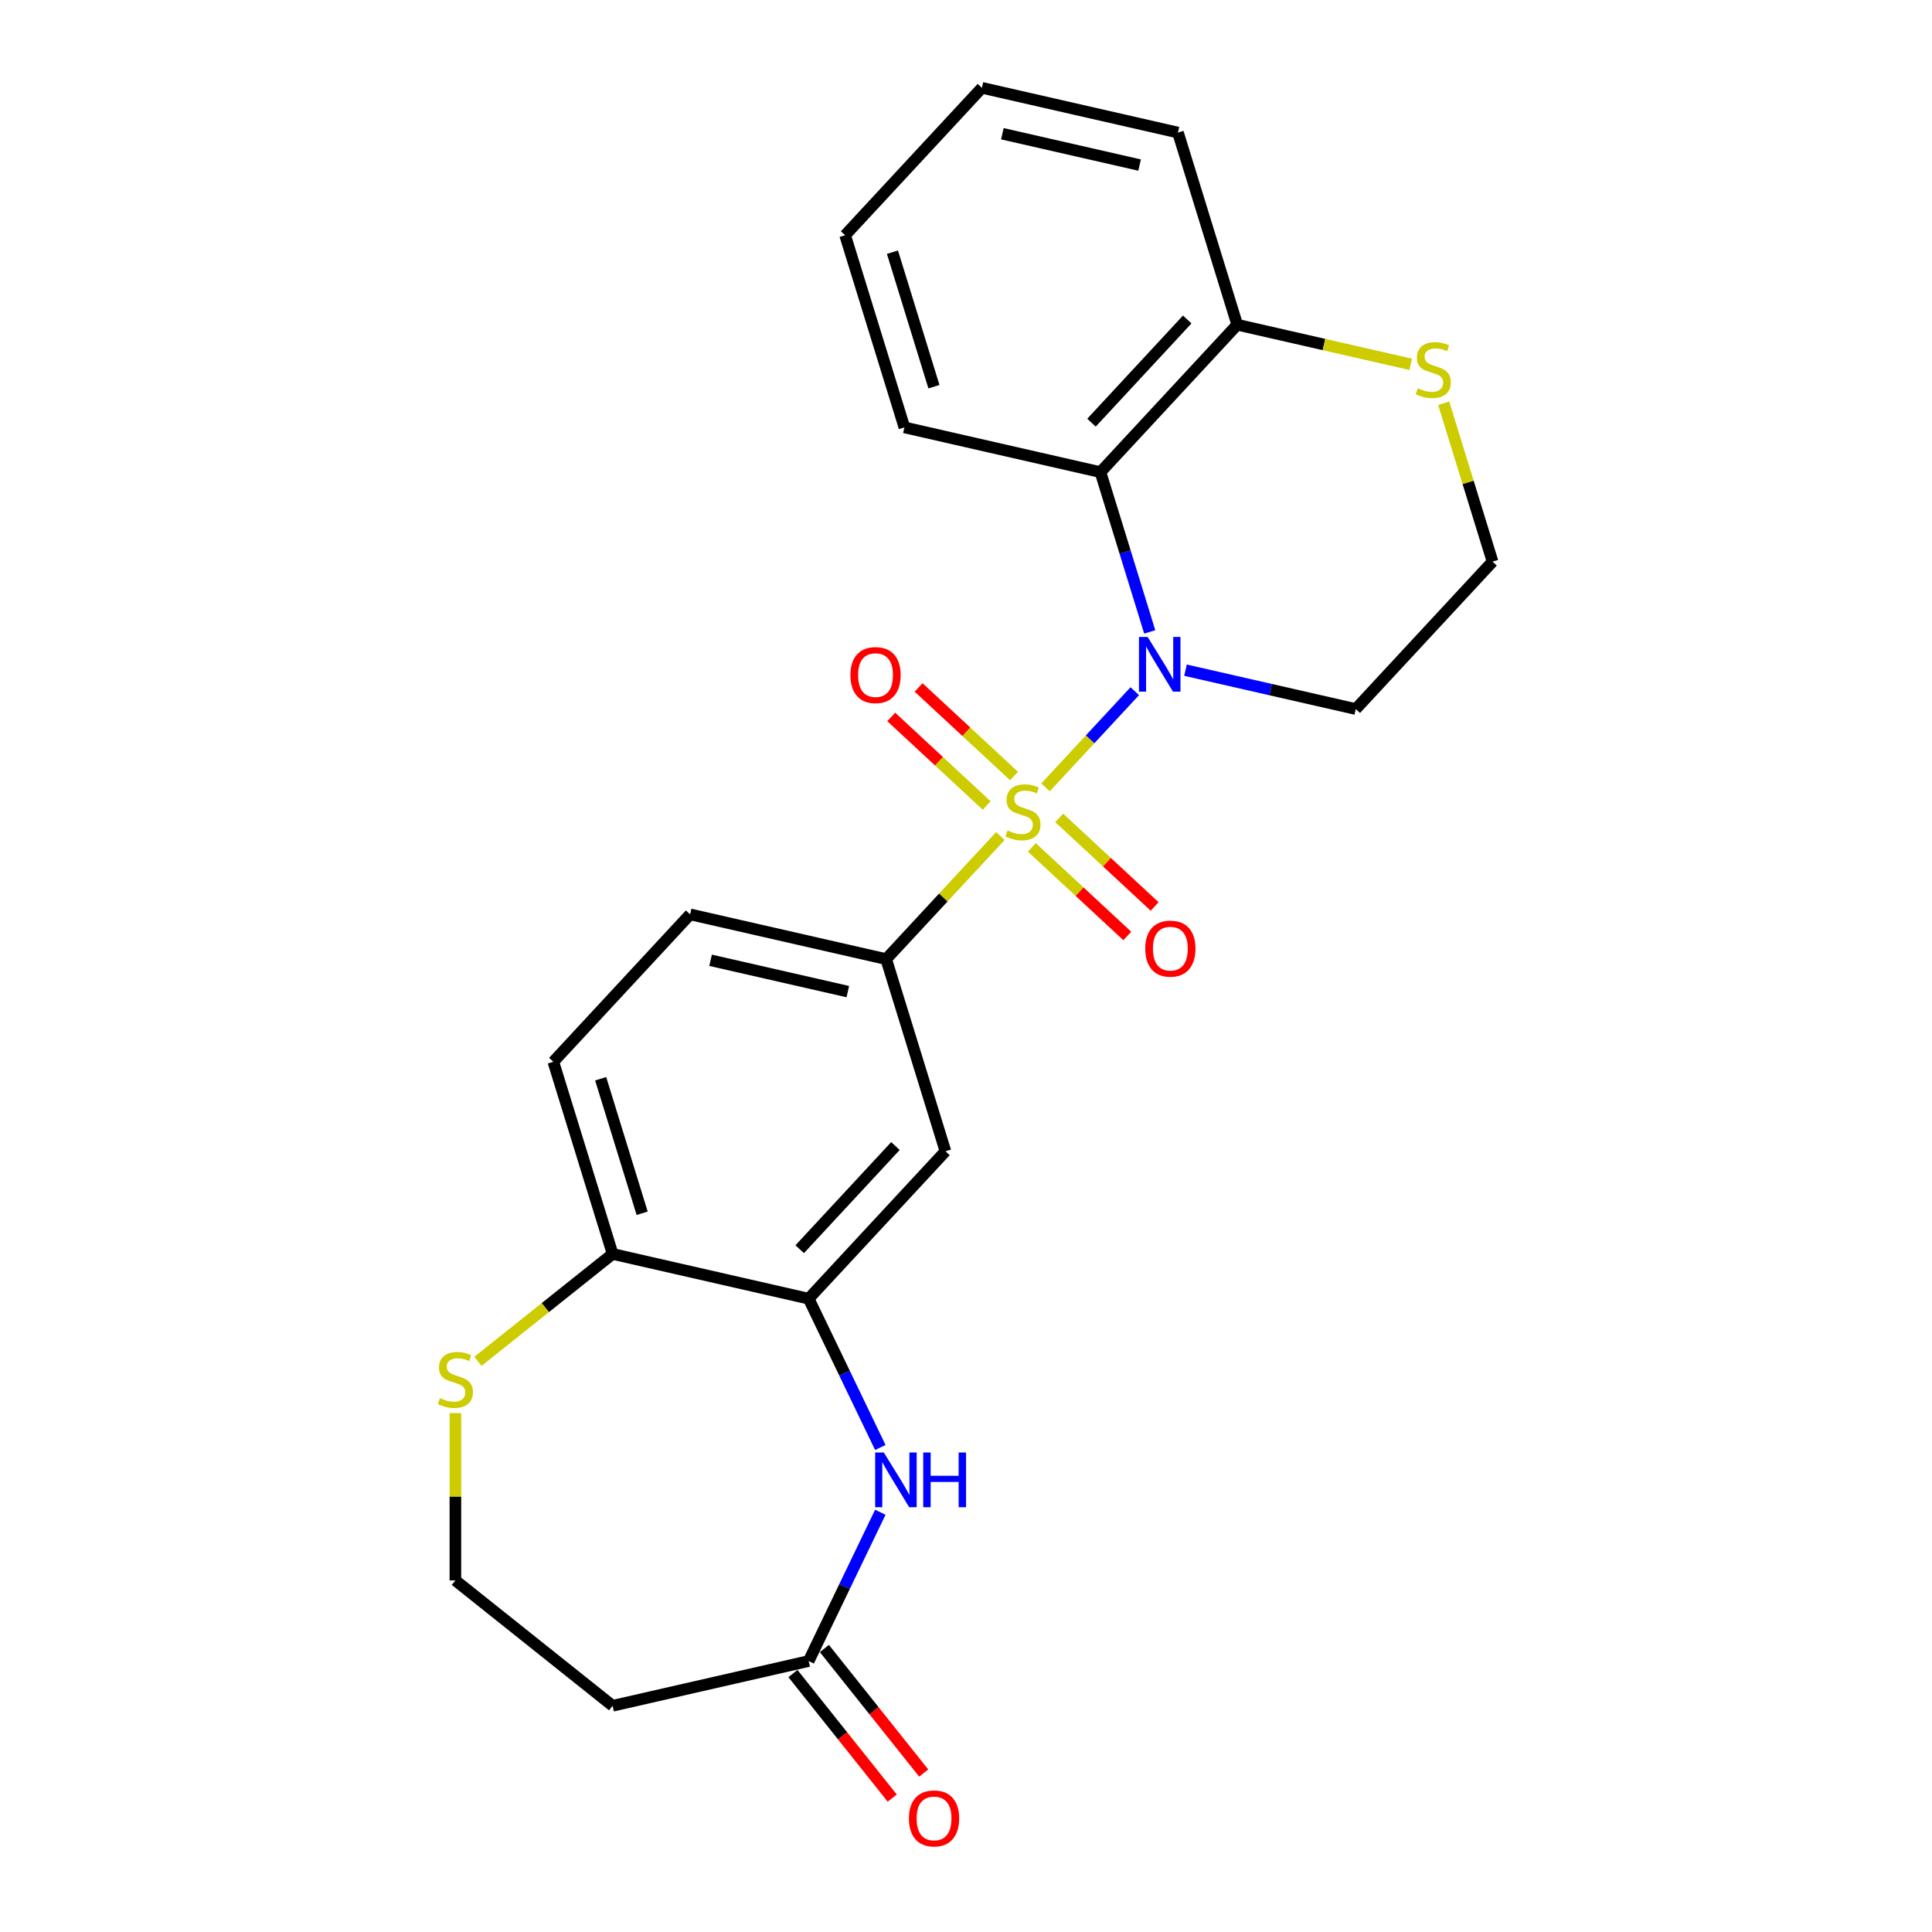 <?xml version='1.0' encoding='iso-8859-1'?>
<svg version='1.1' baseProfile='full'
              xmlns='http://www.w3.org/2000/svg'
                      xmlns:rdkit='http://www.rdkit.org/xml'
                      xmlns:xlink='http://www.w3.org/1999/xlink'
                  xml:space='preserve'
width='1000px' height='1000px' viewBox='0 0 1000 1000'>
<!-- END OF HEADER -->
<rect style='opacity:1.0;fill:#FFFFFF;stroke:none' width='1000' height='1000' x='0' y='0'> </rect>
<path class='bond-0' d='M 541.157,407.547 L 564.258,382.651' style='fill:none;fill-rule:evenodd;stroke:#CCCC00;stroke-width:6px;stroke-linecap:butt;stroke-linejoin:miter;stroke-opacity:1' />
<path class='bond-0' d='M 564.258,382.651 L 587.358,357.754' style='fill:none;fill-rule:evenodd;stroke:#0000FF;stroke-width:6px;stroke-linecap:butt;stroke-linejoin:miter;stroke-opacity:1' />
<path class='bond-1' d='M 517.793,432.728 L 488.236,464.582' style='fill:none;fill-rule:evenodd;stroke:#CCCC00;stroke-width:6px;stroke-linecap:butt;stroke-linejoin:miter;stroke-opacity:1' />
<path class='bond-1' d='M 488.236,464.582 L 458.679,496.437' style='fill:none;fill-rule:evenodd;stroke:#000000;stroke-width:6px;stroke-linecap:butt;stroke-linejoin:miter;stroke-opacity:1' />
<path class='bond-7' d='M 534.078,438.607 L 558.785,461.532' style='fill:none;fill-rule:evenodd;stroke:#CCCC00;stroke-width:6px;stroke-linecap:butt;stroke-linejoin:miter;stroke-opacity:1' />
<path class='bond-7' d='M 558.785,461.532 L 583.492,484.456' style='fill:none;fill-rule:evenodd;stroke:#FF0000;stroke-width:6px;stroke-linecap:butt;stroke-linejoin:miter;stroke-opacity:1' />
<path class='bond-7' d='M 548.237,423.347 L 572.944,446.272' style='fill:none;fill-rule:evenodd;stroke:#CCCC00;stroke-width:6px;stroke-linecap:butt;stroke-linejoin:miter;stroke-opacity:1' />
<path class='bond-7' d='M 572.944,446.272 L 597.651,469.196' style='fill:none;fill-rule:evenodd;stroke:#FF0000;stroke-width:6px;stroke-linecap:butt;stroke-linejoin:miter;stroke-opacity:1' />
<path class='bond-8' d='M 524.873,401.668 L 500.166,378.743' style='fill:none;fill-rule:evenodd;stroke:#CCCC00;stroke-width:6px;stroke-linecap:butt;stroke-linejoin:miter;stroke-opacity:1' />
<path class='bond-8' d='M 500.166,378.743 L 475.459,355.818' style='fill:none;fill-rule:evenodd;stroke:#FF0000;stroke-width:6px;stroke-linecap:butt;stroke-linejoin:miter;stroke-opacity:1' />
<path class='bond-8' d='M 510.713,416.928 L 486.006,394.003' style='fill:none;fill-rule:evenodd;stroke:#CCCC00;stroke-width:6px;stroke-linecap:butt;stroke-linejoin:miter;stroke-opacity:1' />
<path class='bond-8' d='M 486.006,394.003 L 461.299,371.078' style='fill:none;fill-rule:evenodd;stroke:#FF0000;stroke-width:6px;stroke-linecap:butt;stroke-linejoin:miter;stroke-opacity:1' />
<path class='bond-2' d='M 595.101,327.075 L 582.346,285.726' style='fill:none;fill-rule:evenodd;stroke:#0000FF;stroke-width:6px;stroke-linecap:butt;stroke-linejoin:miter;stroke-opacity:1' />
<path class='bond-2' d='M 582.346,285.726 L 569.591,244.377' style='fill:none;fill-rule:evenodd;stroke:#000000;stroke-width:6px;stroke-linecap:butt;stroke-linejoin:miter;stroke-opacity:1' />
<path class='bond-13' d='M 613.613,346.883 L 657.68,356.941' style='fill:none;fill-rule:evenodd;stroke:#0000FF;stroke-width:6px;stroke-linecap:butt;stroke-linejoin:miter;stroke-opacity:1' />
<path class='bond-13' d='M 657.68,356.941 L 701.747,366.999' style='fill:none;fill-rule:evenodd;stroke:#000000;stroke-width:6px;stroke-linecap:butt;stroke-linejoin:miter;stroke-opacity:1' />
<path class='bond-5' d='M 458.679,496.437 L 489.359,595.898' style='fill:none;fill-rule:evenodd;stroke:#000000;stroke-width:6px;stroke-linecap:butt;stroke-linejoin:miter;stroke-opacity:1' />
<path class='bond-15' d='M 458.679,496.437 L 357.204,473.276' style='fill:none;fill-rule:evenodd;stroke:#000000;stroke-width:6px;stroke-linecap:butt;stroke-linejoin:miter;stroke-opacity:1' />
<path class='bond-15' d='M 438.826,513.258 L 367.793,497.045' style='fill:none;fill-rule:evenodd;stroke:#000000;stroke-width:6px;stroke-linecap:butt;stroke-linejoin:miter;stroke-opacity:1' />
<path class='bond-10' d='M 569.591,244.377 L 640.387,168.077' style='fill:none;fill-rule:evenodd;stroke:#000000;stroke-width:6px;stroke-linecap:butt;stroke-linejoin:miter;stroke-opacity:1' />
<path class='bond-10' d='M 564.951,218.772 L 614.508,165.362' style='fill:none;fill-rule:evenodd;stroke:#000000;stroke-width:6px;stroke-linecap:butt;stroke-linejoin:miter;stroke-opacity:1' />
<path class='bond-20' d='M 569.591,244.377 L 468.116,221.215' style='fill:none;fill-rule:evenodd;stroke:#000000;stroke-width:6px;stroke-linecap:butt;stroke-linejoin:miter;stroke-opacity:1' />
<path class='bond-3' d='M 455.652,749.213 L 437.107,710.706' style='fill:none;fill-rule:evenodd;stroke:#0000FF;stroke-width:6px;stroke-linecap:butt;stroke-linejoin:miter;stroke-opacity:1' />
<path class='bond-3' d='M 437.107,710.706 L 418.563,672.198' style='fill:none;fill-rule:evenodd;stroke:#000000;stroke-width:6px;stroke-linecap:butt;stroke-linejoin:miter;stroke-opacity:1' />
<path class='bond-6' d='M 455.652,782.738 L 437.107,821.245' style='fill:none;fill-rule:evenodd;stroke:#0000FF;stroke-width:6px;stroke-linecap:butt;stroke-linejoin:miter;stroke-opacity:1' />
<path class='bond-6' d='M 437.107,821.245 L 418.563,859.753' style='fill:none;fill-rule:evenodd;stroke:#000000;stroke-width:6px;stroke-linecap:butt;stroke-linejoin:miter;stroke-opacity:1' />
<path class='bond-4' d='M 418.563,672.198 L 489.359,595.898' style='fill:none;fill-rule:evenodd;stroke:#000000;stroke-width:6px;stroke-linecap:butt;stroke-linejoin:miter;stroke-opacity:1' />
<path class='bond-4' d='M 413.922,646.594 L 463.479,593.184' style='fill:none;fill-rule:evenodd;stroke:#000000;stroke-width:6px;stroke-linecap:butt;stroke-linejoin:miter;stroke-opacity:1' />
<path class='bond-24' d='M 418.563,672.198 L 317.087,649.037' style='fill:none;fill-rule:evenodd;stroke:#000000;stroke-width:6px;stroke-linecap:butt;stroke-linejoin:miter;stroke-opacity:1' />
<path class='bond-14' d='M 418.563,859.753 L 317.087,882.914' style='fill:none;fill-rule:evenodd;stroke:#000000;stroke-width:6px;stroke-linecap:butt;stroke-linejoin:miter;stroke-opacity:1' />
<path class='bond-16' d='M 410.425,866.243 L 436.126,898.47' style='fill:none;fill-rule:evenodd;stroke:#000000;stroke-width:6px;stroke-linecap:butt;stroke-linejoin:miter;stroke-opacity:1' />
<path class='bond-16' d='M 436.126,898.47 L 461.826,930.698' style='fill:none;fill-rule:evenodd;stroke:#FF0000;stroke-width:6px;stroke-linecap:butt;stroke-linejoin:miter;stroke-opacity:1' />
<path class='bond-16' d='M 426.701,853.263 L 452.401,885.491' style='fill:none;fill-rule:evenodd;stroke:#000000;stroke-width:6px;stroke-linecap:butt;stroke-linejoin:miter;stroke-opacity:1' />
<path class='bond-16' d='M 452.401,885.491 L 478.102,917.718' style='fill:none;fill-rule:evenodd;stroke:#FF0000;stroke-width:6px;stroke-linecap:butt;stroke-linejoin:miter;stroke-opacity:1' />
<path class='bond-9' d='M 317.087,649.037 L 286.408,549.576' style='fill:none;fill-rule:evenodd;stroke:#000000;stroke-width:6px;stroke-linecap:butt;stroke-linejoin:miter;stroke-opacity:1' />
<path class='bond-9' d='M 332.378,627.982 L 310.902,558.359' style='fill:none;fill-rule:evenodd;stroke:#000000;stroke-width:6px;stroke-linecap:butt;stroke-linejoin:miter;stroke-opacity:1' />
<path class='bond-11' d='M 317.087,649.037 L 282.24,676.827' style='fill:none;fill-rule:evenodd;stroke:#000000;stroke-width:6px;stroke-linecap:butt;stroke-linejoin:miter;stroke-opacity:1' />
<path class='bond-11' d='M 282.24,676.827 L 247.392,704.617' style='fill:none;fill-rule:evenodd;stroke:#CCCC00;stroke-width:6px;stroke-linecap:butt;stroke-linejoin:miter;stroke-opacity:1' />
<path class='bond-21' d='M 640.387,168.077 L 609.708,68.616' style='fill:none;fill-rule:evenodd;stroke:#000000;stroke-width:6px;stroke-linecap:butt;stroke-linejoin:miter;stroke-opacity:1' />
<path class='bond-25' d='M 640.387,168.077 L 685.284,178.324' style='fill:none;fill-rule:evenodd;stroke:#000000;stroke-width:6px;stroke-linecap:butt;stroke-linejoin:miter;stroke-opacity:1' />
<path class='bond-25' d='M 685.284,178.324 L 730.181,188.571' style='fill:none;fill-rule:evenodd;stroke:#CCCC00;stroke-width:6px;stroke-linecap:butt;stroke-linejoin:miter;stroke-opacity:1' />
<path class='bond-18' d='M 235.71,731.415 L 235.71,774.717' style='fill:none;fill-rule:evenodd;stroke:#CCCC00;stroke-width:6px;stroke-linecap:butt;stroke-linejoin:miter;stroke-opacity:1' />
<path class='bond-18' d='M 235.71,774.717 L 235.71,818.018' style='fill:none;fill-rule:evenodd;stroke:#000000;stroke-width:6px;stroke-linecap:butt;stroke-linejoin:miter;stroke-opacity:1' />
<path class='bond-12' d='M 747.255,208.72 L 759.899,249.709' style='fill:none;fill-rule:evenodd;stroke:#CCCC00;stroke-width:6px;stroke-linecap:butt;stroke-linejoin:miter;stroke-opacity:1' />
<path class='bond-12' d='M 759.899,249.709 L 772.542,290.699' style='fill:none;fill-rule:evenodd;stroke:#000000;stroke-width:6px;stroke-linecap:butt;stroke-linejoin:miter;stroke-opacity:1' />
<path class='bond-19' d='M 701.747,366.999 L 772.542,290.699' style='fill:none;fill-rule:evenodd;stroke:#000000;stroke-width:6px;stroke-linecap:butt;stroke-linejoin:miter;stroke-opacity:1' />
<path class='bond-27' d='M 317.087,882.914 L 235.71,818.018' style='fill:none;fill-rule:evenodd;stroke:#000000;stroke-width:6px;stroke-linecap:butt;stroke-linejoin:miter;stroke-opacity:1' />
<path class='bond-17' d='M 357.204,473.276 L 286.408,549.576' style='fill:none;fill-rule:evenodd;stroke:#000000;stroke-width:6px;stroke-linecap:butt;stroke-linejoin:miter;stroke-opacity:1' />
<path class='bond-22' d='M 468.116,221.215 L 437.436,121.754' style='fill:none;fill-rule:evenodd;stroke:#000000;stroke-width:6px;stroke-linecap:butt;stroke-linejoin:miter;stroke-opacity:1' />
<path class='bond-22' d='M 483.406,200.16 L 461.93,130.538' style='fill:none;fill-rule:evenodd;stroke:#000000;stroke-width:6px;stroke-linecap:butt;stroke-linejoin:miter;stroke-opacity:1' />
<path class='bond-26' d='M 609.708,68.616 L 508.232,45.455' style='fill:none;fill-rule:evenodd;stroke:#000000;stroke-width:6px;stroke-linecap:butt;stroke-linejoin:miter;stroke-opacity:1' />
<path class='bond-26' d='M 589.854,85.437 L 518.821,69.224' style='fill:none;fill-rule:evenodd;stroke:#000000;stroke-width:6px;stroke-linecap:butt;stroke-linejoin:miter;stroke-opacity:1' />
<path class='bond-23' d='M 437.436,121.754 L 508.232,45.455' style='fill:none;fill-rule:evenodd;stroke:#000000;stroke-width:6px;stroke-linecap:butt;stroke-linejoin:miter;stroke-opacity:1' />
<path  class='atom-0' d='M 521.475 429.857
Q 521.795 429.977, 523.115 430.537
Q 524.435 431.097, 525.875 431.457
Q 527.355 431.777, 528.795 431.777
Q 531.475 431.777, 533.035 430.497
Q 534.595 429.177, 534.595 426.897
Q 534.595 425.337, 533.795 424.377
Q 533.035 423.417, 531.835 422.897
Q 530.635 422.377, 528.635 421.777
Q 526.115 421.017, 524.595 420.297
Q 523.115 419.577, 522.035 418.057
Q 520.995 416.537, 520.995 413.977
Q 520.995 410.417, 523.395 408.217
Q 525.835 406.017, 530.635 406.017
Q 533.915 406.017, 537.635 407.577
L 536.715 410.657
Q 533.315 409.257, 530.755 409.257
Q 527.995 409.257, 526.475 410.417
Q 524.955 411.537, 524.995 413.497
Q 524.995 415.017, 525.755 415.937
Q 526.555 416.857, 527.675 417.377
Q 528.835 417.897, 530.755 418.497
Q 533.315 419.297, 534.835 420.097
Q 536.355 420.897, 537.435 422.537
Q 538.555 424.137, 538.555 426.897
Q 538.555 430.817, 535.915 432.937
Q 533.315 435.017, 528.955 435.017
Q 526.435 435.017, 524.515 434.457
Q 522.635 433.937, 520.395 433.017
L 521.475 429.857
' fill='#CCCC00'/>
<path  class='atom-1' d='M 594.011 329.677
L 603.291 344.677
Q 604.211 346.157, 605.691 348.837
Q 607.171 351.517, 607.251 351.677
L 607.251 329.677
L 611.011 329.677
L 611.011 357.997
L 607.131 357.997
L 597.171 341.597
Q 596.011 339.677, 594.771 337.477
Q 593.571 335.277, 593.211 334.597
L 593.211 357.997
L 589.531 357.997
L 589.531 329.677
L 594.011 329.677
' fill='#0000FF'/>
<path  class='atom-4' d='M 457.464 751.816
L 466.744 766.816
Q 467.664 768.296, 469.144 770.976
Q 470.624 773.656, 470.704 773.816
L 470.704 751.816
L 474.464 751.816
L 474.464 780.136
L 470.584 780.136
L 460.624 763.736
Q 459.464 761.816, 458.224 759.616
Q 457.024 757.416, 456.664 756.736
L 456.664 780.136
L 452.984 780.136
L 452.984 751.816
L 457.464 751.816
' fill='#0000FF'/>
<path  class='atom-4' d='M 477.864 751.816
L 481.704 751.816
L 481.704 763.856
L 496.184 763.856
L 496.184 751.816
L 500.024 751.816
L 500.024 780.136
L 496.184 780.136
L 496.184 767.056
L 481.704 767.056
L 481.704 780.136
L 477.864 780.136
L 477.864 751.816
' fill='#0000FF'/>
<path  class='atom-8' d='M 592.775 491.013
Q 592.775 484.213, 596.135 480.413
Q 599.495 476.613, 605.775 476.613
Q 612.055 476.613, 615.415 480.413
Q 618.775 484.213, 618.775 491.013
Q 618.775 497.893, 615.375 501.813
Q 611.975 505.693, 605.775 505.693
Q 599.535 505.693, 596.135 501.813
Q 592.775 497.933, 592.775 491.013
M 605.775 502.493
Q 610.095 502.493, 612.415 499.613
Q 614.775 496.693, 614.775 491.013
Q 614.775 485.453, 612.415 482.653
Q 610.095 479.813, 605.775 479.813
Q 601.455 479.813, 599.095 482.613
Q 596.775 485.413, 596.775 491.013
Q 596.775 496.733, 599.095 499.613
Q 601.455 502.493, 605.775 502.493
' fill='#FF0000'/>
<path  class='atom-9' d='M 440.175 349.421
Q 440.175 342.621, 443.535 338.821
Q 446.895 335.021, 453.175 335.021
Q 459.455 335.021, 462.815 338.821
Q 466.175 342.621, 466.175 349.421
Q 466.175 356.301, 462.775 360.221
Q 459.375 364.101, 453.175 364.101
Q 446.935 364.101, 443.535 360.221
Q 440.175 356.341, 440.175 349.421
M 453.175 360.901
Q 457.495 360.901, 459.815 358.021
Q 462.175 355.101, 462.175 349.421
Q 462.175 343.861, 459.815 341.061
Q 457.495 338.221, 453.175 338.221
Q 448.855 338.221, 446.495 341.021
Q 444.175 343.821, 444.175 349.421
Q 444.175 355.141, 446.495 358.021
Q 448.855 360.901, 453.175 360.901
' fill='#FF0000'/>
<path  class='atom-12' d='M 227.71 723.653
Q 228.03 723.773, 229.35 724.333
Q 230.67 724.893, 232.11 725.253
Q 233.59 725.573, 235.03 725.573
Q 237.71 725.573, 239.27 724.293
Q 240.83 722.973, 240.83 720.693
Q 240.83 719.133, 240.03 718.173
Q 239.27 717.213, 238.07 716.693
Q 236.87 716.173, 234.87 715.573
Q 232.35 714.813, 230.83 714.093
Q 229.35 713.373, 228.27 711.853
Q 227.23 710.333, 227.23 707.773
Q 227.23 704.213, 229.63 702.013
Q 232.07 699.813, 236.87 699.813
Q 240.15 699.813, 243.87 701.373
L 242.95 704.453
Q 239.55 703.053, 236.99 703.053
Q 234.23 703.053, 232.71 704.213
Q 231.19 705.333, 231.23 707.293
Q 231.23 708.813, 231.99 709.733
Q 232.79 710.653, 233.91 711.173
Q 235.07 711.693, 236.99 712.293
Q 239.55 713.093, 241.07 713.893
Q 242.59 714.693, 243.67 716.333
Q 244.79 717.933, 244.79 720.693
Q 244.79 724.613, 242.15 726.733
Q 239.55 728.813, 235.19 728.813
Q 232.67 728.813, 230.75 728.253
Q 228.87 727.733, 226.63 726.813
L 227.71 723.653
' fill='#CCCC00'/>
<path  class='atom-13' d='M 733.863 200.958
Q 734.183 201.078, 735.503 201.638
Q 736.823 202.198, 738.263 202.558
Q 739.743 202.878, 741.183 202.878
Q 743.863 202.878, 745.423 201.598
Q 746.983 200.278, 746.983 197.998
Q 746.983 196.438, 746.183 195.478
Q 745.423 194.518, 744.223 193.998
Q 743.023 193.478, 741.023 192.878
Q 738.503 192.118, 736.983 191.398
Q 735.503 190.678, 734.423 189.158
Q 733.383 187.638, 733.383 185.078
Q 733.383 181.518, 735.783 179.318
Q 738.223 177.118, 743.023 177.118
Q 746.303 177.118, 750.023 178.678
L 749.103 181.758
Q 745.703 180.358, 743.143 180.358
Q 740.383 180.358, 738.863 181.518
Q 737.343 182.638, 737.383 184.598
Q 737.383 186.118, 738.143 187.038
Q 738.943 187.958, 740.063 188.478
Q 741.223 188.998, 743.143 189.598
Q 745.703 190.398, 747.223 191.198
Q 748.743 191.998, 749.823 193.638
Q 750.943 195.238, 750.943 197.998
Q 750.943 201.918, 748.303 204.038
Q 745.703 206.118, 741.343 206.118
Q 738.823 206.118, 736.903 205.558
Q 735.023 205.038, 732.783 204.118
L 733.863 200.958
' fill='#CCCC00'/>
<path  class='atom-17' d='M 470.459 941.21
Q 470.459 934.41, 473.819 930.61
Q 477.179 926.81, 483.459 926.81
Q 489.739 926.81, 493.099 930.61
Q 496.459 934.41, 496.459 941.21
Q 496.459 948.09, 493.059 952.01
Q 489.659 955.89, 483.459 955.89
Q 477.219 955.89, 473.819 952.01
Q 470.459 948.13, 470.459 941.21
M 483.459 952.69
Q 487.779 952.69, 490.099 949.81
Q 492.459 946.89, 492.459 941.21
Q 492.459 935.65, 490.099 932.85
Q 487.779 930.01, 483.459 930.01
Q 479.139 930.01, 476.779 932.81
Q 474.459 935.61, 474.459 941.21
Q 474.459 946.93, 476.779 949.81
Q 479.139 952.69, 483.459 952.69
' fill='#FF0000'/>
</svg>
